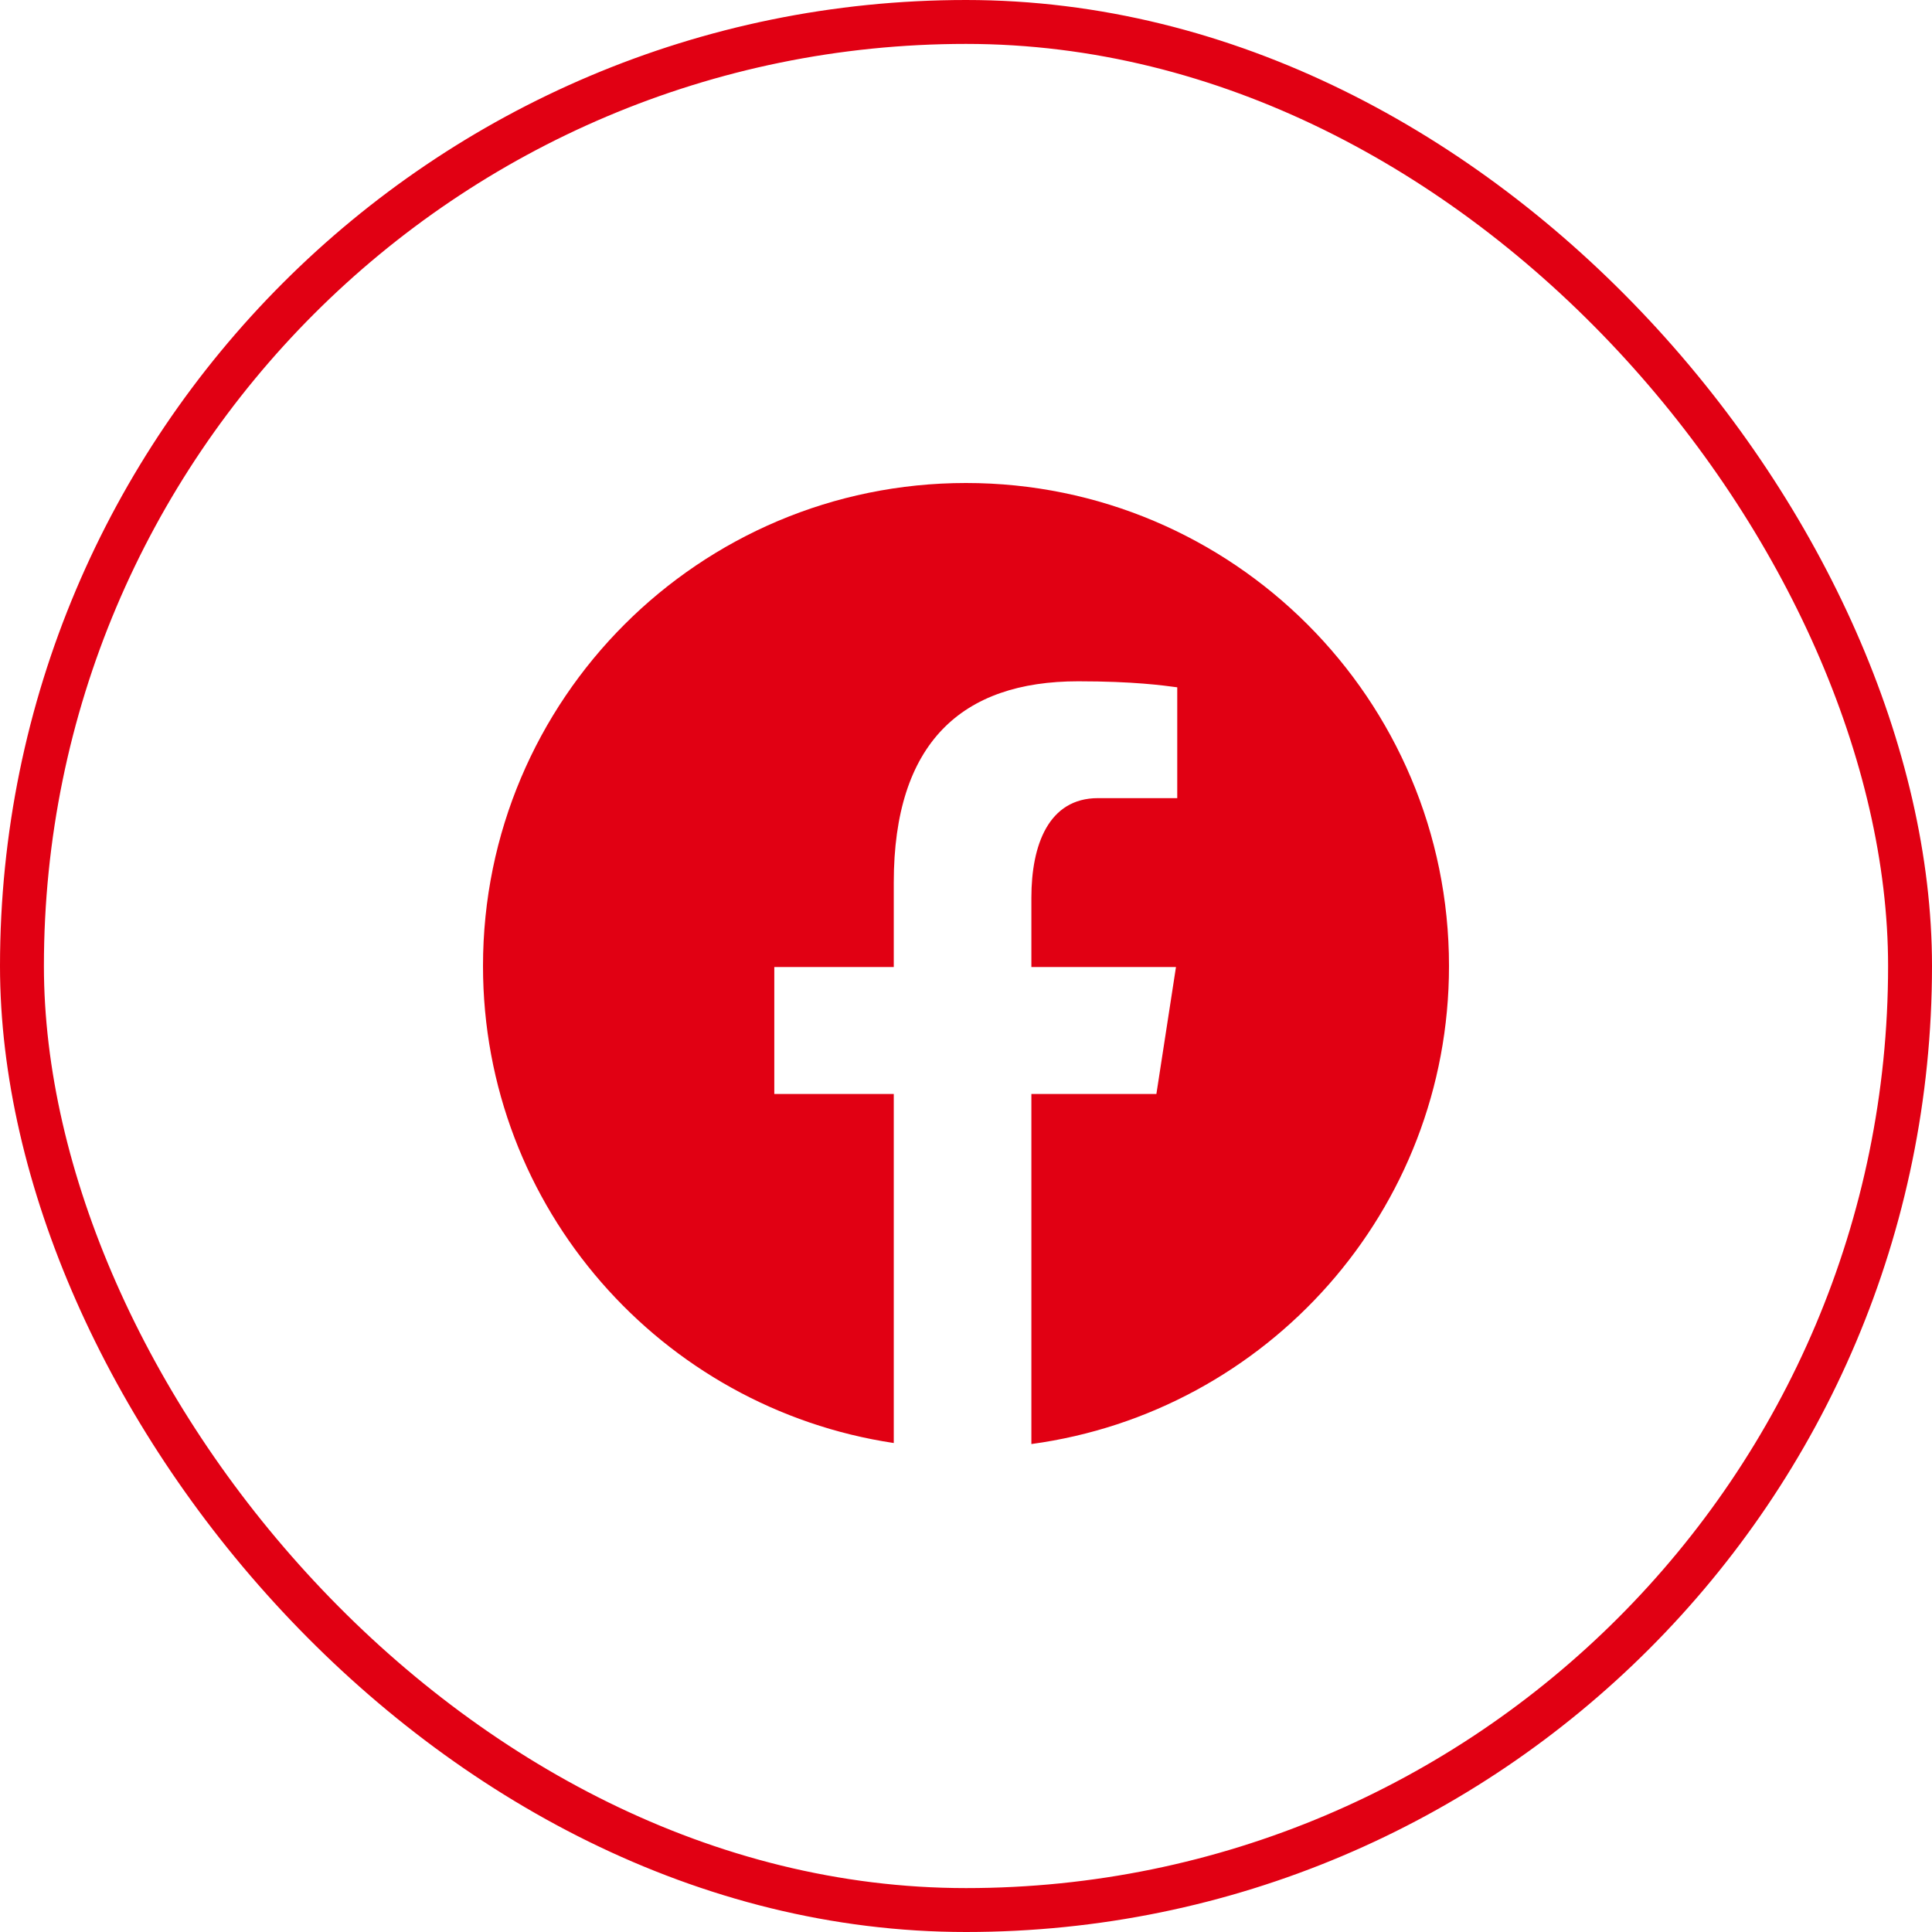 <svg width="44" height="44" viewBox="0 0 44 44" fill="none" xmlns="http://www.w3.org/2000/svg">
<g clip-path="url(#clip0_2273_2765)">
<path d="M22 11C15.925 11 11 15.925 11 22C11 27.515 15.063 32.069 20.355 32.864V24.915H17.634V22.024H20.355V20.1C20.355 16.914 21.907 15.516 24.555 15.516C25.823 15.516 26.494 15.611 26.811 15.653V18.177H25.005C23.881 18.177 23.489 19.243 23.489 20.444V22.024H26.782L26.336 24.915H23.489V32.887C28.858 32.159 33 27.569 33 22C33 15.925 28.075 11 22 11Z" fill="#E10013"/>
</g>
<rect x="0.5" y="0.5" width="43" height="43" rx="21.5" stroke="#E10013"/>
<defs>
<clipPath id="clip0_2273_2765">
<rect width="22" height="22" fill="white" transform="translate(11 11)"/>
</clipPath>
</defs>
</svg>
